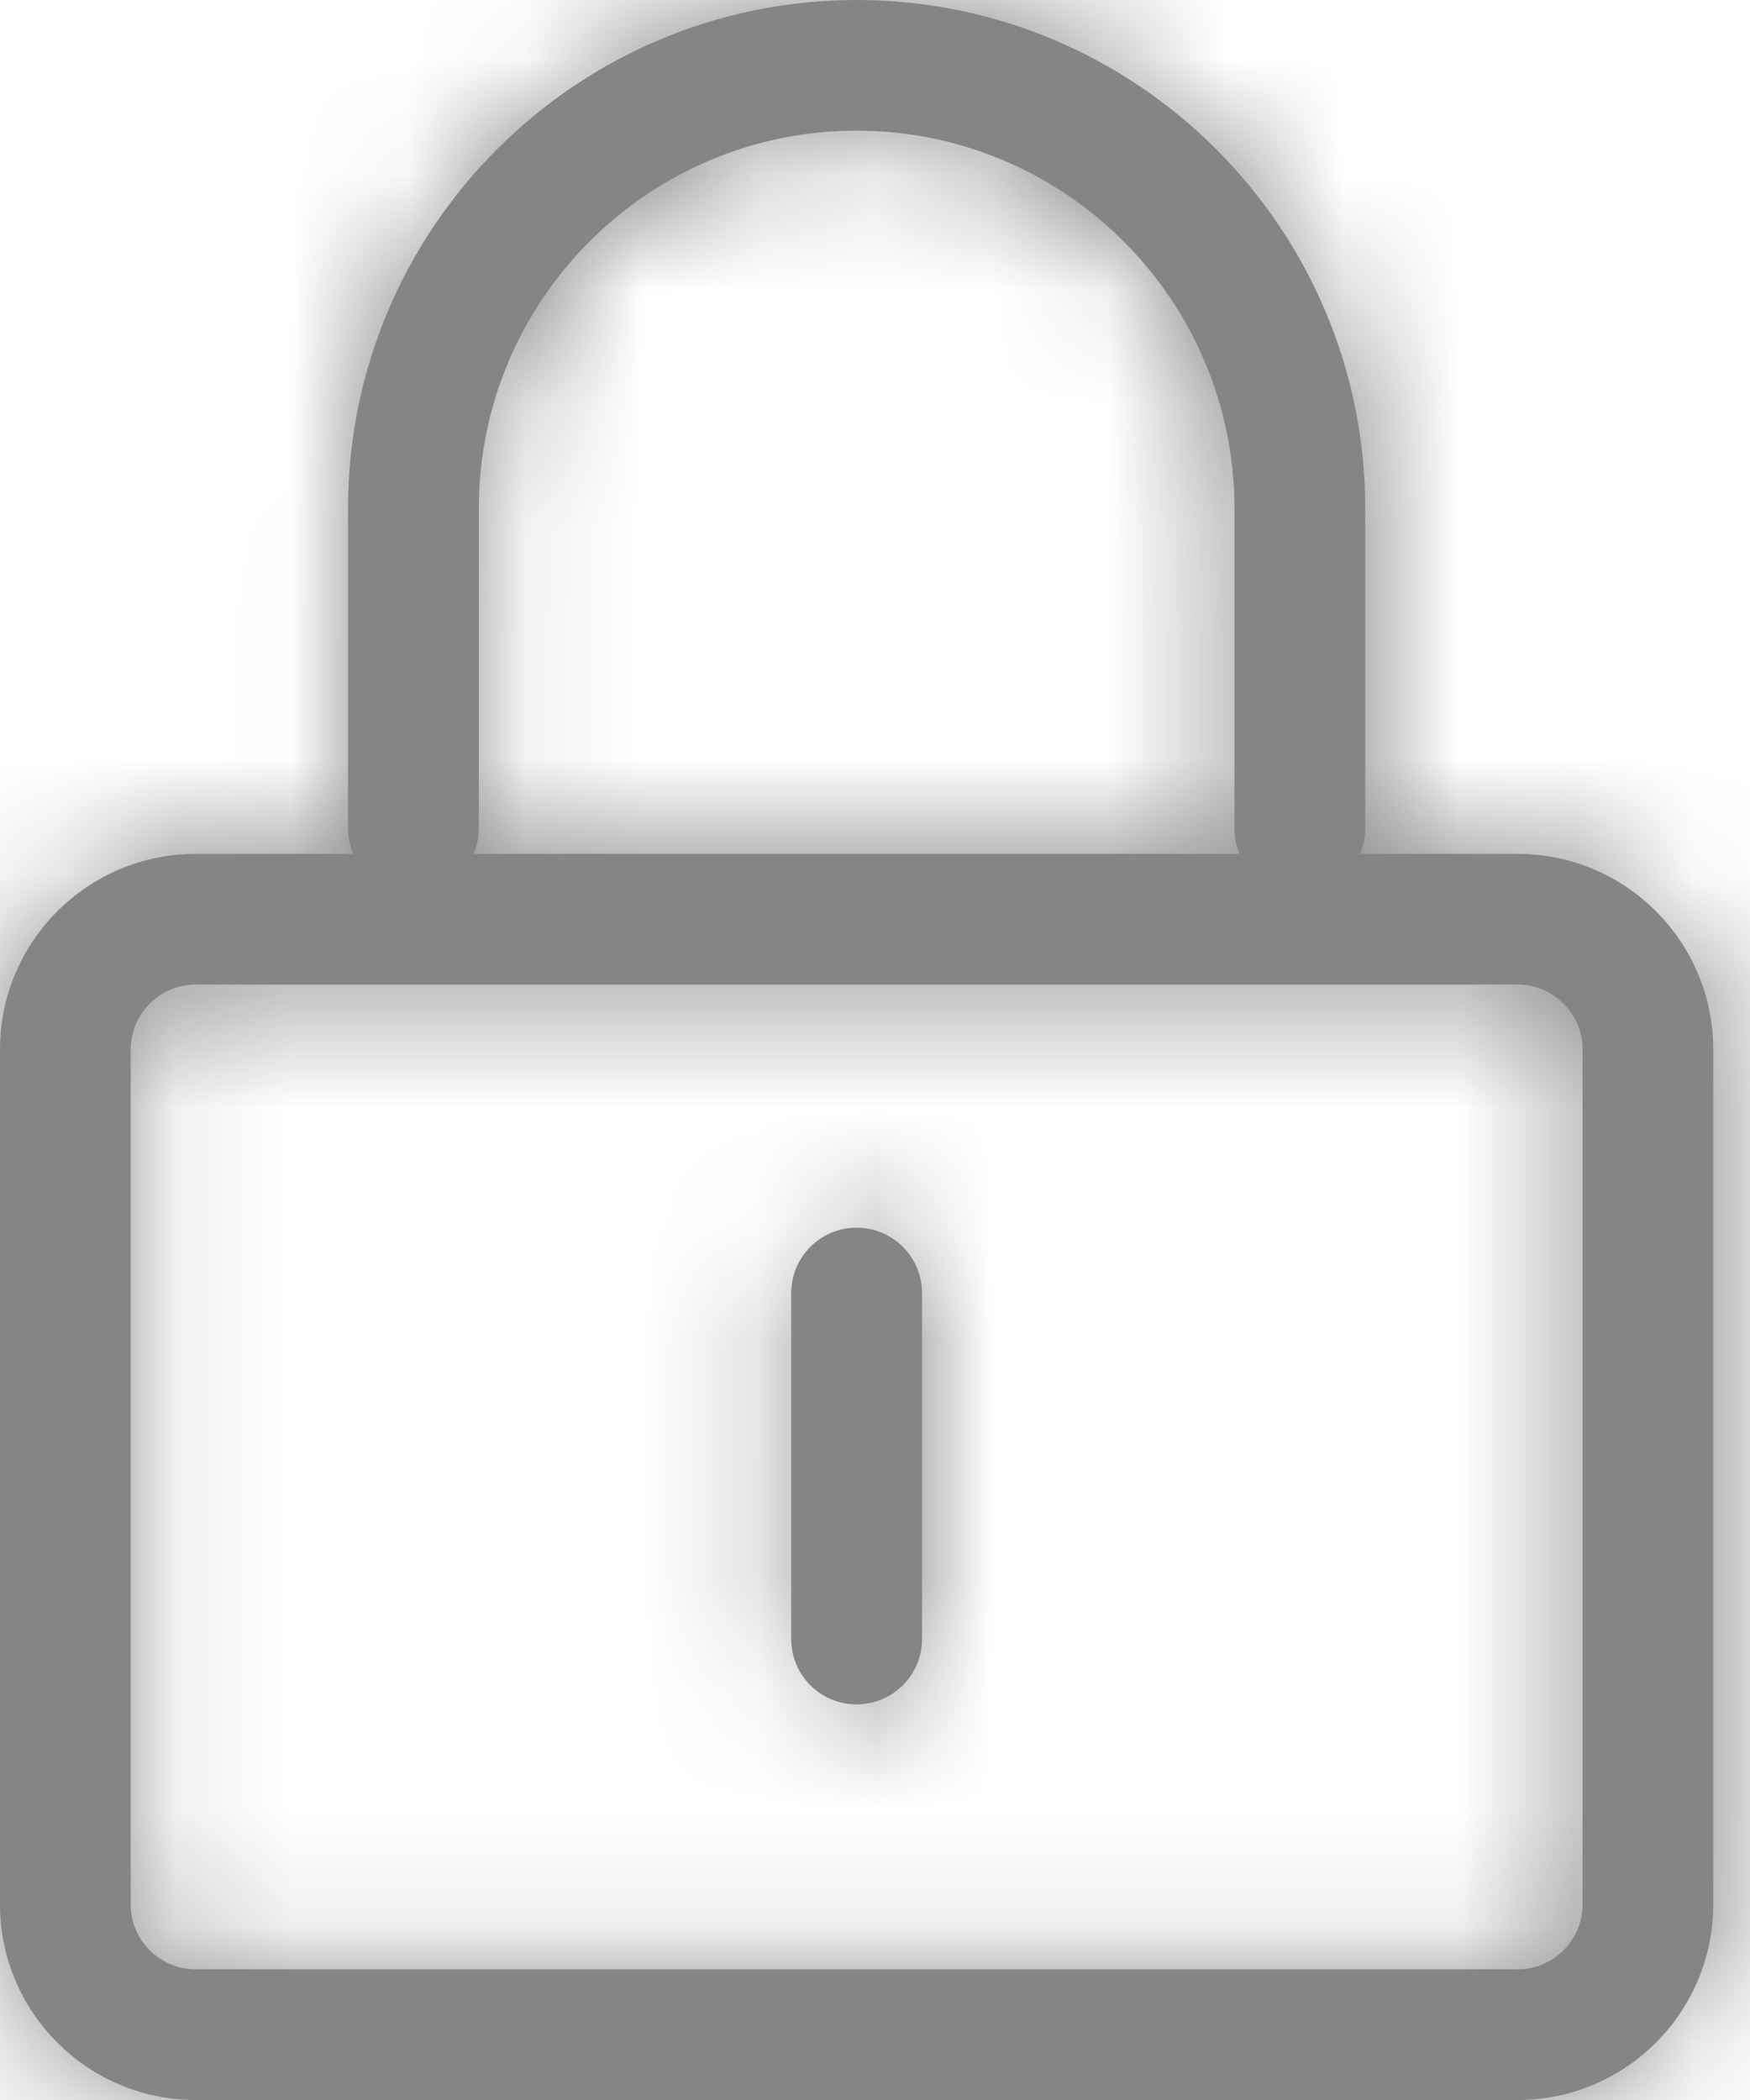<?xml version="1.0" encoding="UTF-8"?>
<svg width="15px" height="18px" viewBox="0 0 15 18" version="1.1" xmlns="http://www.w3.org/2000/svg" xmlns:xlink="http://www.w3.org/1999/xlink">
    <defs>
        <polygon id="path-1" points="9.19379366e-16 0 24 0 24 24.004 0 24.004"></polygon>
        <path d="M12.342,13.523 C12.033,13.523 11.782,13.774 11.782,14.083 L11.782,17.049 C11.782,17.359 12.033,17.609 12.342,17.609 C12.652,17.609 12.903,17.359 12.903,17.049 L12.903,14.083 C12.903,13.774 12.652,13.523 12.342,13.523 M18.565,19.323 C18.565,19.63 18.315,19.88 18.009,19.88 L6.677,19.88 C6.37,19.88 6.12,19.63 6.12,19.323 L6.12,11.995 C6.12,11.689 6.37,11.439 6.677,11.439 L18.009,11.439 C18.315,11.439 18.565,11.689 18.565,11.995 L18.565,19.323 Z M9.104,10.104 L9.104,7.359 C9.104,5.573 10.556,4.12 12.342,4.12 C14.129,4.12 15.581,5.573 15.581,7.359 L15.581,10.104 C15.581,10.18 15.597,10.253 15.624,10.319 L9.06,10.319 C9.088,10.253 9.104,10.18 9.104,10.104 L9.104,10.104 Z M18.009,10.319 L16.657,10.319 C16.685,10.253 16.702,10.18 16.702,10.104 L16.702,7.359 C16.702,4.955 14.746,3 12.342,3 C9.939,3 7.983,4.955 7.983,7.359 L7.983,10.104 C7.983,10.18 8,10.253 8.027,10.319 L6.677,10.319 C5.752,10.319 5,11.071 5,11.995 L5,19.323 C5,20.248 5.752,21 6.677,21 L18.009,21 C18.933,21 19.685,20.248 19.685,19.323 L19.685,11.995 C19.685,11.071 18.933,10.319 18.009,10.319 L18.009,10.319 Z" id="path-3"></path>
    </defs>
    <g id="Desktop" stroke="none" stroke-width="1" fill="none" fill-rule="evenodd">
        <g id="KUPLIO---User-Account-Tab-1" transform="translate(-1279, -413)">
            <g id="Content" transform="translate(440, 205)">
                <g id="Form-2" transform="translate(581, 140)">
                    <g id="Forms/Input-Small" transform="translate(240, 60)">
                        <g id="Icon" transform="translate(13, 5)">
                            <mask id="mask-2" fill="666666">
                                <use xlink:href="#path-1"></use>
                            </mask>
                            <g id="Clip-2"></g>
                            <mask id="mask-4" fill="666666">
                                <use xlink:href="#path-3"></use>
                            </mask>
                            <use id="Fill-4" fill="#858585" xlink:href="#path-3"></use>
                            <g id="Color" mask="url(#mask-4)" fill="#858585">
                                <rect id="Rectangle" x="0" y="0" width="24" height="24"></rect>
                            </g>
                        </g>
                    </g>
                </g>
            </g>
        </g>
    </g>
</svg>